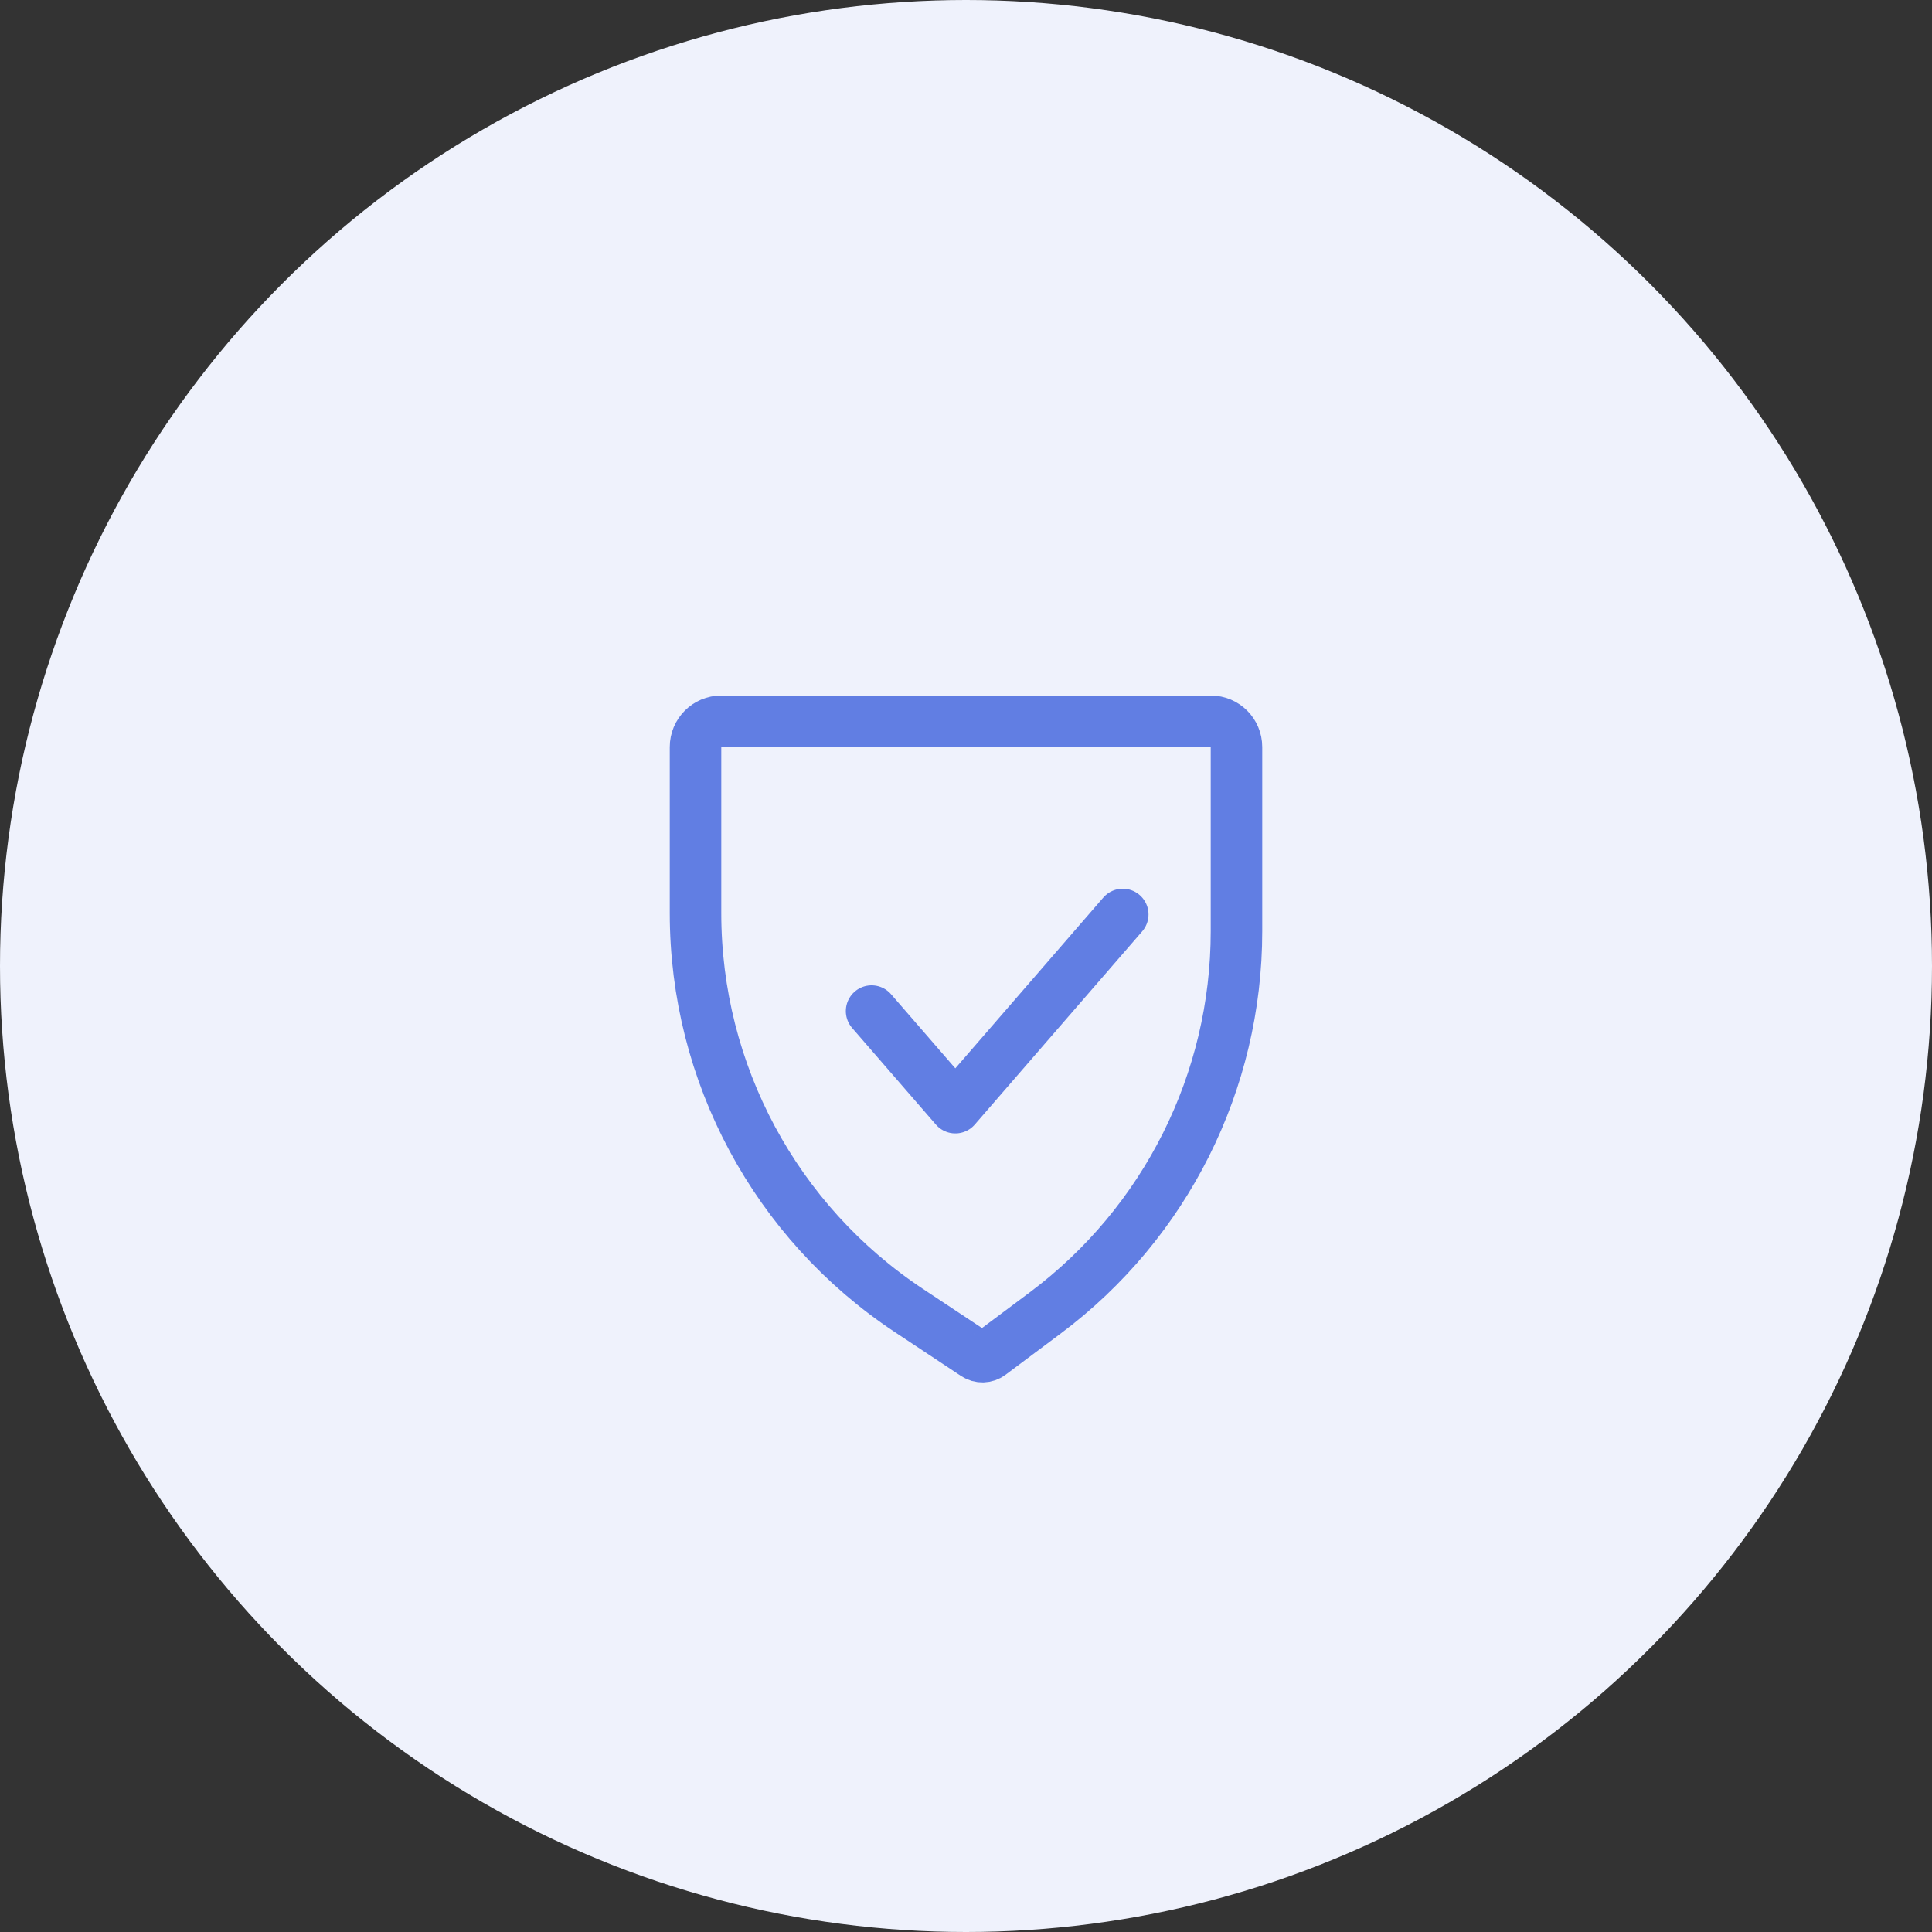 <svg width="150" height="150" viewBox="0 0 150 150" fill="none" xmlns="http://www.w3.org/2000/svg">
<rect x="0" y="0" width="150" height="150" fill="#333333" stroke="none"/>
<circle cx="75" cy="75" r="75" fill="#EFF2FC"/>
<path d="M56 56H94C95.105 56 96 56.895 96 58V72.3C96 83.967 90.497 94.951 81.152 101.936L76.875 105.133C76.537 105.386 76.076 105.399 75.724 105.166L70.557 101.741C60.217 94.887 54 83.307 54 70.901V58C54 56.895 54.895 56 56 56Z" stroke="#617EE3" stroke-width="4"/>
<path d="M67.67 78.5L74.171 85.999L87.17 71" stroke="#617EE3" stroke-width="4" stroke-linecap="round" stroke-linejoin="round"/>
</svg>
